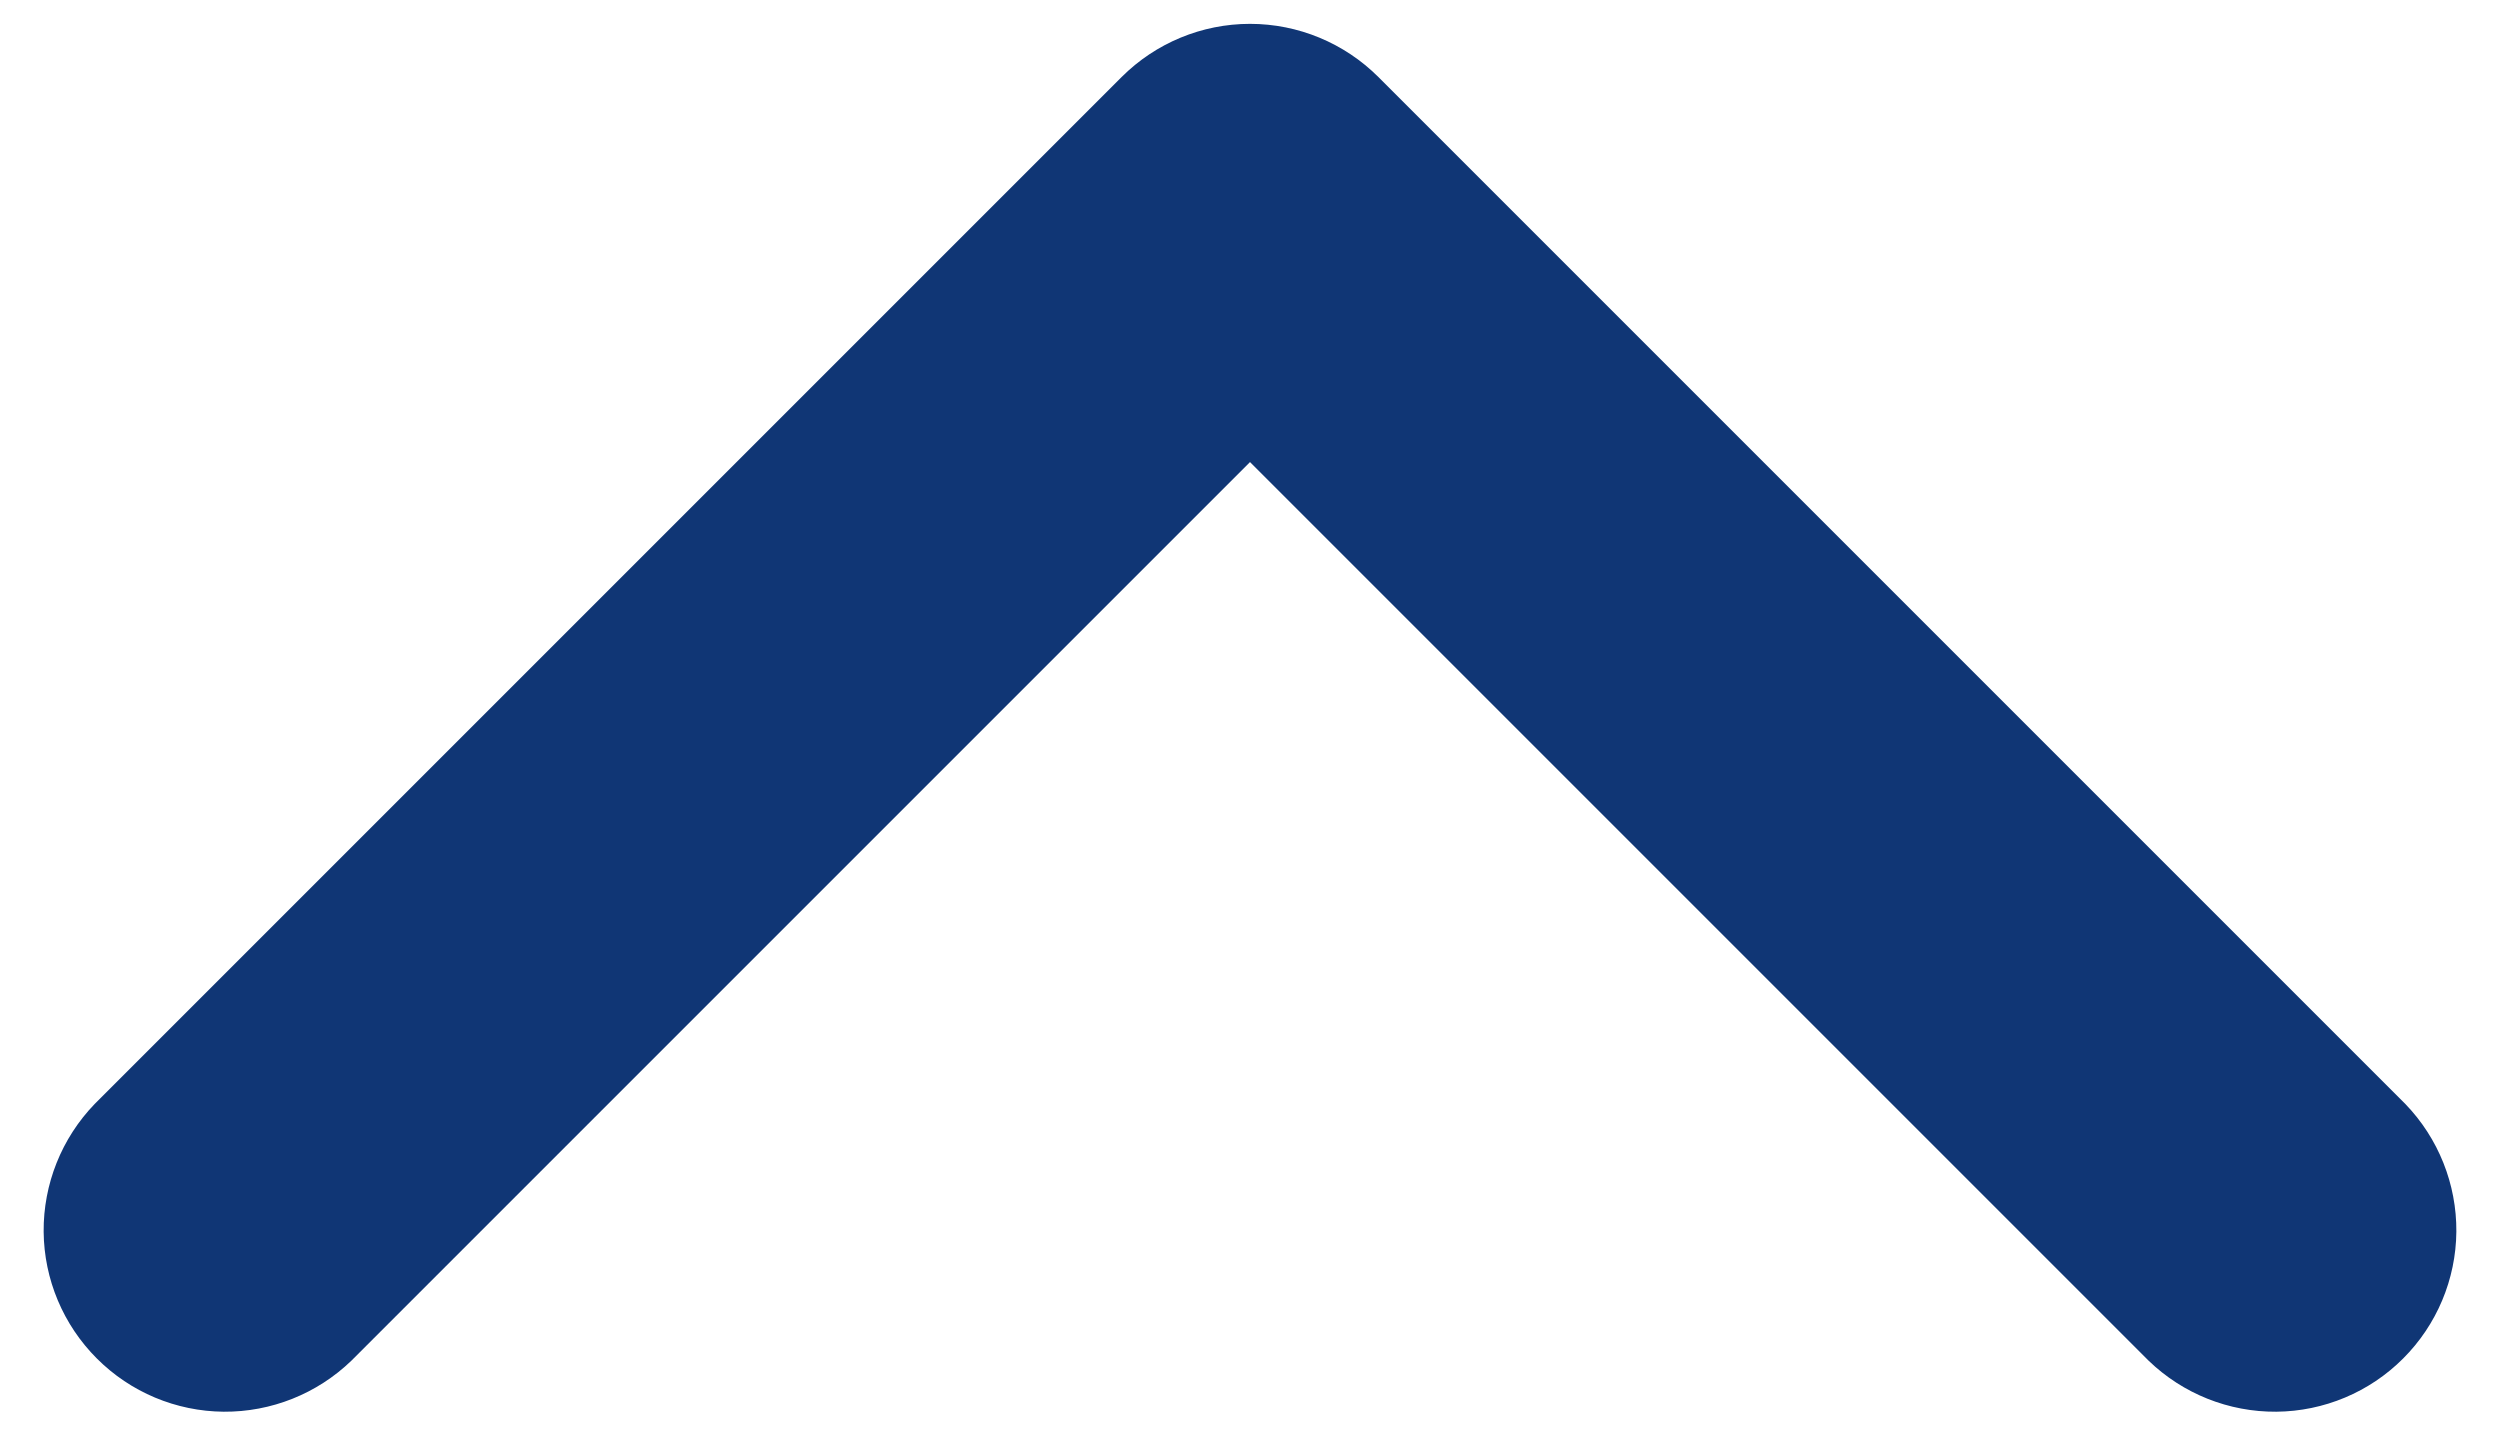 <svg width="35" height="20" viewBox="0 0 35 20" fill="none" xmlns="http://www.w3.org/2000/svg">
<path fill-rule="evenodd" clip-rule="evenodd" d="M15.703 1.078C16.18 0.602 16.826 0.334 17.5 0.334C18.174 0.334 18.82 0.602 19.297 1.078L33.675 15.456C34.138 15.936 34.394 16.578 34.389 17.244C34.383 17.911 34.115 18.548 33.644 19.019C33.173 19.491 32.535 19.758 31.869 19.764C31.203 19.769 30.561 19.513 30.081 19.05L17.5 6.469L4.919 19.05C4.439 19.513 3.797 19.769 3.131 19.764C2.464 19.758 1.827 19.491 1.356 19.019C0.885 18.548 0.617 17.911 0.611 17.244C0.606 16.578 0.862 15.936 1.325 15.456L15.703 1.078Z" fill="#103675"/>
</svg>
